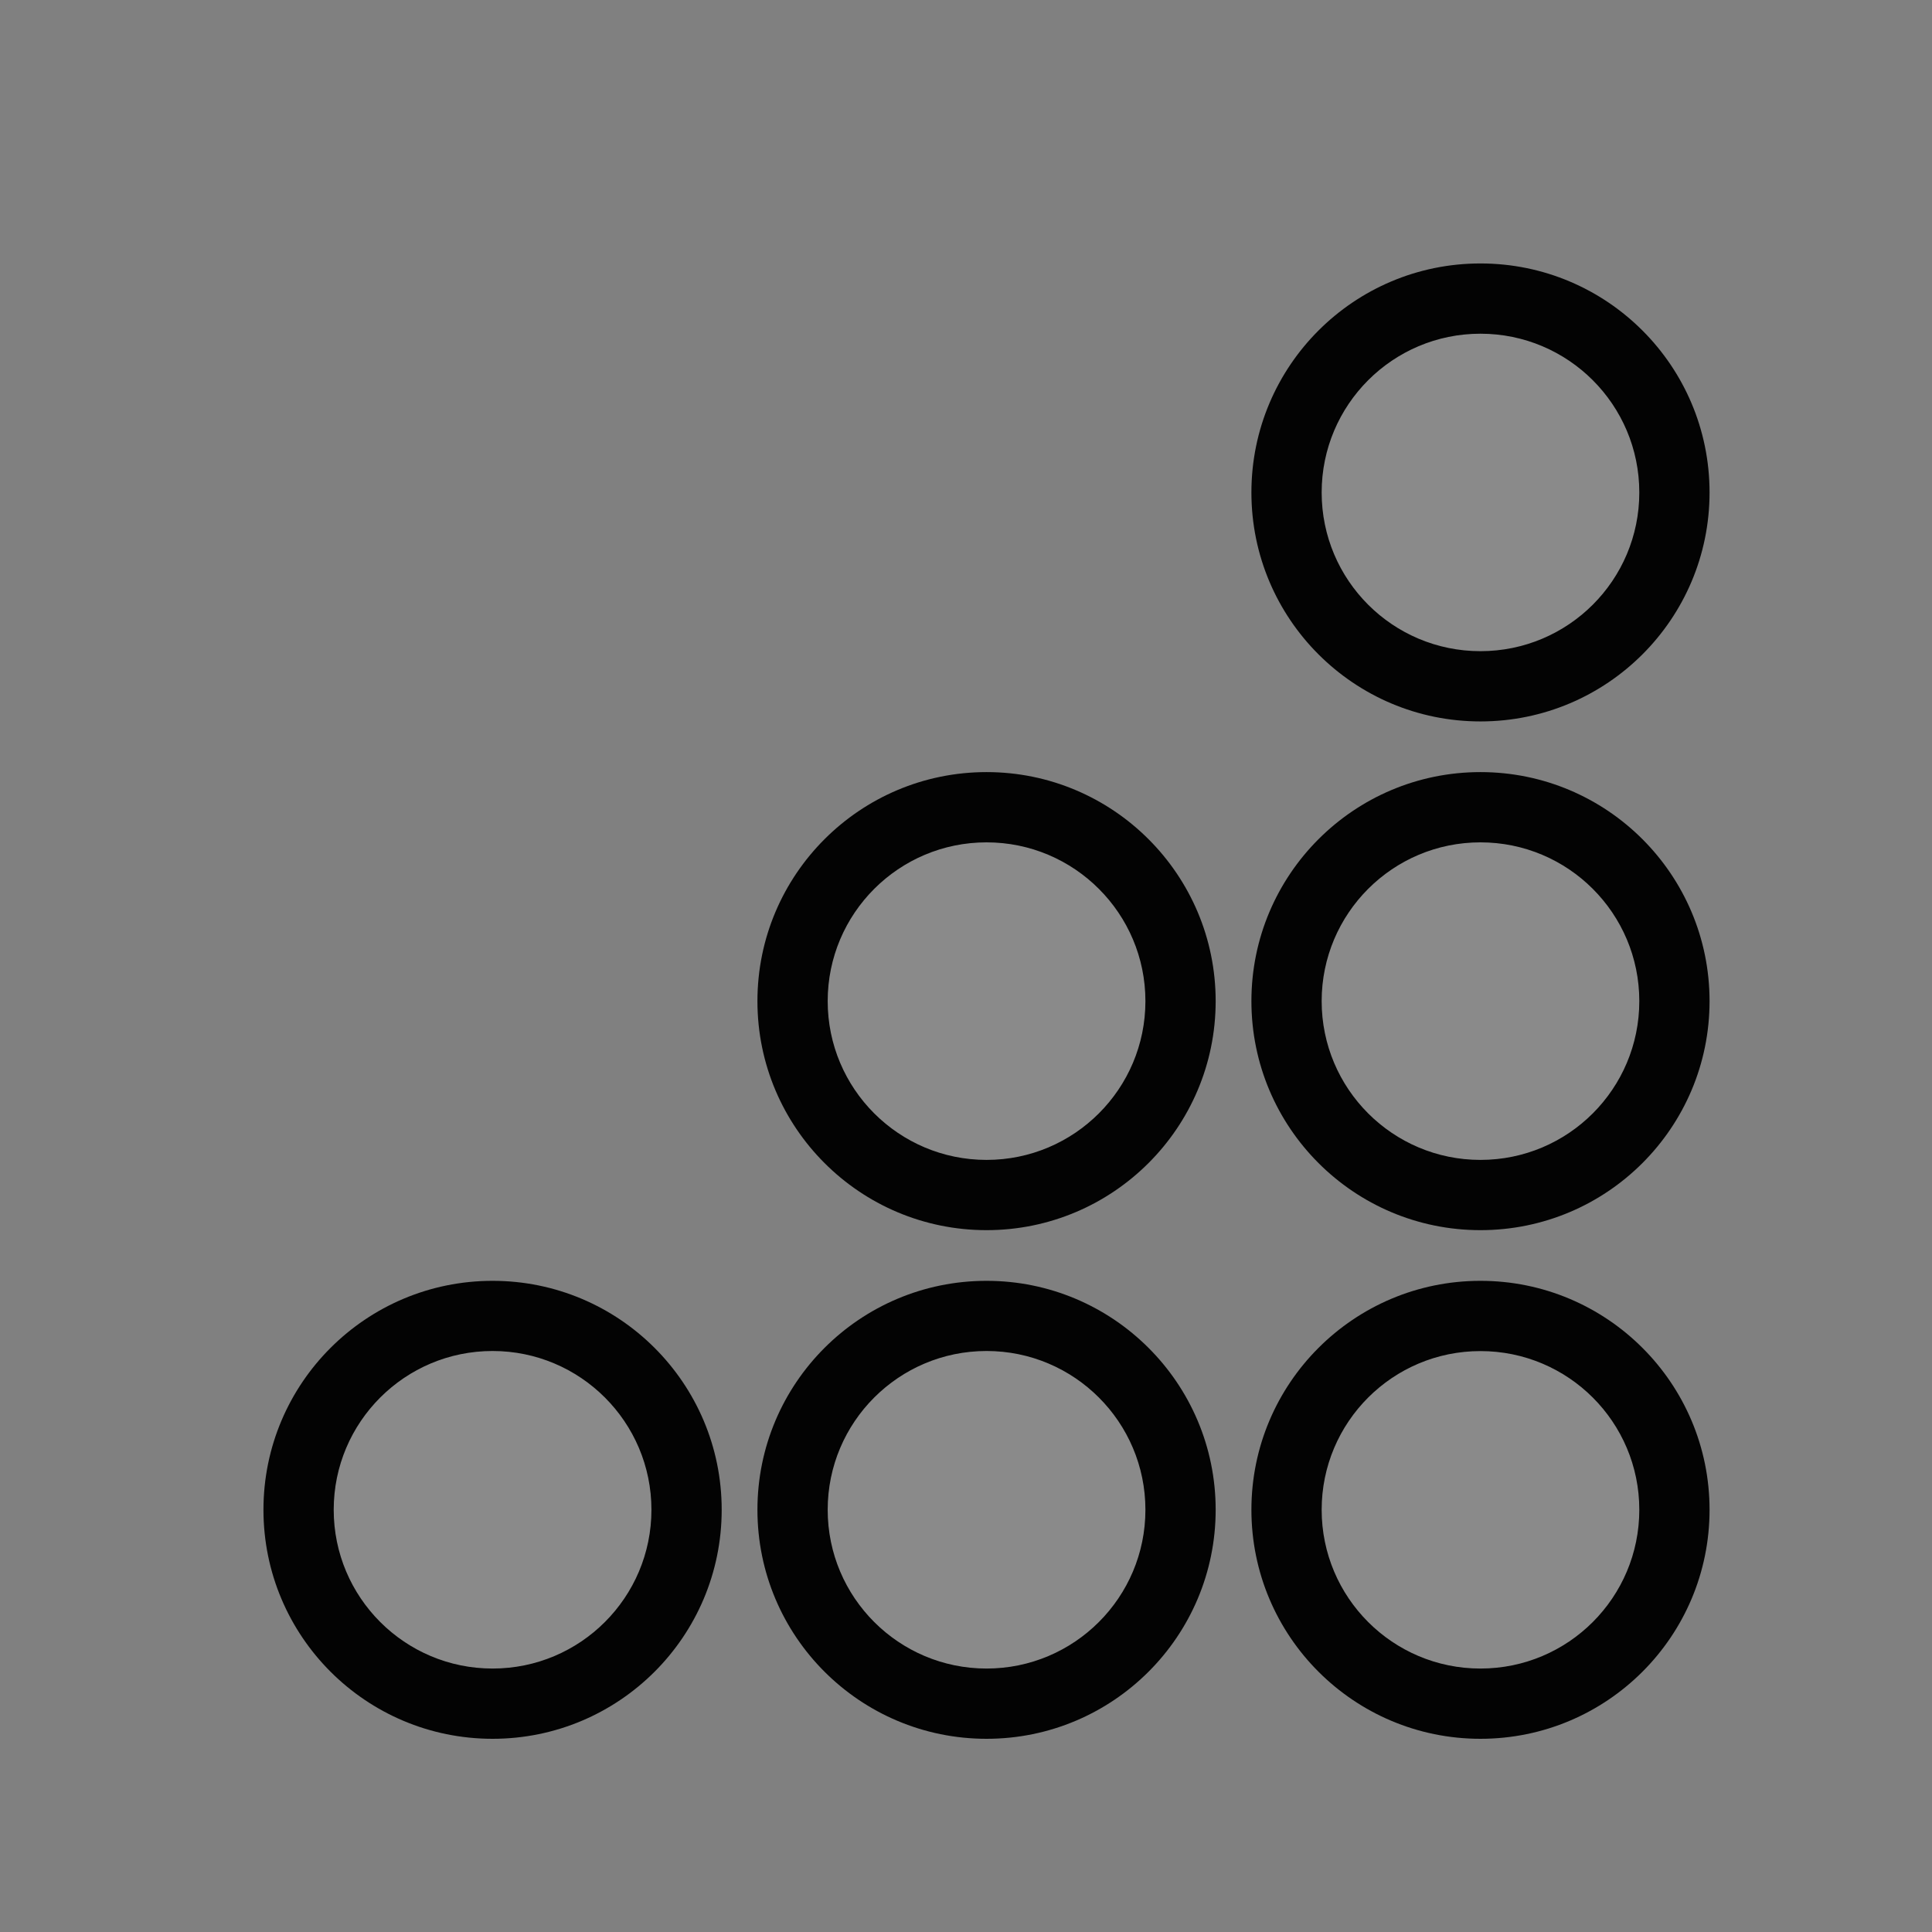 <svg width="22" height="22" viewBox="0 0 22 22" fill="none" xmlns="http://www.w3.org/2000/svg">
<rect x="0" y="0" width="22" height="22" fill="#808080" stroke="none"/>
<path d="M19.068 5.608C19.068 6.827 18.079 7.816 16.859 7.816C15.639 7.816 14.65 6.827 14.65 5.608C14.65 4.389 15.639 3.4 16.859 3.4C18.079 3.4 19.068 4.389 19.068 5.608Z" fill="white" fill-opacity="0.08"/>
<path d="M19.068 11.4C19.068 12.62 18.079 13.608 16.859 13.608C15.639 13.608 14.65 12.62 14.65 11.4C14.65 10.181 15.639 9.193 16.859 9.193C18.079 9.193 19.068 10.181 19.068 11.4Z" fill="white" fill-opacity="0.08"/>
<path d="M16.859 19.4C18.079 19.4 19.068 18.412 19.068 17.193C19.068 15.973 18.079 14.985 16.859 14.985C15.639 14.985 14.65 15.973 14.65 17.193C14.65 18.412 15.639 19.4 16.859 19.4Z" fill="white" fill-opacity="0.08"/>
<path d="M13.443 11.4C13.443 12.62 12.454 13.608 11.234 13.608C10.014 13.608 9.025 12.62 9.025 11.4C9.025 10.181 10.014 9.193 11.234 9.193C12.454 9.193 13.443 10.181 13.443 11.4Z" fill="white" fill-opacity="0.08"/>
<path d="M11.234 19.4C12.454 19.4 13.443 18.412 13.443 17.193C13.443 15.973 12.454 14.985 11.234 14.985C10.014 14.985 9.025 15.973 9.025 17.193C9.025 18.412 10.014 19.4 11.234 19.4Z" fill="white" fill-opacity="0.08"/>
<path d="M7.818 17.193C7.818 18.412 6.829 19.4 5.609 19.4C4.389 19.4 3.4 18.412 3.4 17.193C3.4 15.973 4.389 14.985 5.609 14.985C6.829 14.985 7.818 15.973 7.818 17.193Z" fill="white" fill-opacity="0.08"/>
<path fill-rule="evenodd" clip-rule="evenodd" d="M16.858 3C15.418 3 14.25 4.167 14.25 5.608C14.25 7.048 15.418 8.215 16.858 8.215C18.299 8.215 19.467 7.048 19.467 5.608C19.467 4.167 18.299 3 16.858 3ZM15.05 5.608C15.05 4.61 15.859 3.8 16.858 3.8C17.858 3.8 18.667 4.61 18.667 5.608C18.667 6.606 17.858 7.415 16.858 7.415C15.859 7.415 15.05 6.606 15.05 5.608Z" fill="#030303"/>
<path fill-rule="evenodd" clip-rule="evenodd" d="M16.858 8.792C15.418 8.792 14.25 9.96 14.25 11.4C14.25 12.84 15.418 14.008 16.858 14.008C18.299 14.008 19.467 12.84 19.467 11.4C19.467 9.96 18.299 8.792 16.858 8.792ZM15.05 11.4C15.05 10.402 15.859 9.592 16.858 9.592C17.858 9.592 18.667 10.402 18.667 11.4C18.667 12.398 17.858 13.208 16.858 13.208C15.859 13.208 15.05 12.398 15.05 11.4Z" fill="#030303"/>
<path fill-rule="evenodd" clip-rule="evenodd" d="M14.25 17.192C14.25 15.752 15.418 14.585 16.858 14.585C18.299 14.585 19.467 15.752 19.467 17.192C19.467 18.633 18.299 19.8 16.858 19.8C15.418 19.8 14.25 18.633 14.25 17.192ZM16.858 15.385C15.859 15.385 15.05 16.194 15.05 17.192C15.05 18.19 15.859 19 16.858 19C17.858 19 18.667 18.19 18.667 17.192C18.667 16.194 17.858 15.385 16.858 15.385Z" fill="#030303"/>
<path fill-rule="evenodd" clip-rule="evenodd" d="M11.234 8.792C9.793 8.792 8.625 9.96 8.625 11.4C8.625 12.84 9.793 14.008 11.234 14.008C12.674 14.008 13.843 12.84 13.843 11.4C13.843 9.96 12.674 8.792 11.234 8.792ZM9.425 11.4C9.425 10.402 10.235 9.592 11.234 9.592C12.233 9.592 13.043 10.402 13.043 11.4C13.043 12.398 12.233 13.208 11.234 13.208C10.235 13.208 9.425 12.398 9.425 11.4Z" fill="#030303"/>
<path fill-rule="evenodd" clip-rule="evenodd" d="M8.625 17.192C8.625 15.752 9.793 14.585 11.234 14.585C12.674 14.585 13.843 15.752 13.843 17.192C13.843 18.633 12.674 19.8 11.234 19.8C9.793 19.8 8.625 18.633 8.625 17.192ZM11.234 15.384C10.235 15.384 9.425 16.194 9.425 17.192C9.425 18.19 10.235 19 11.234 19C12.233 19 13.043 18.19 13.043 17.192C13.043 16.194 12.233 15.384 11.234 15.384Z" fill="#030303"/>
<path fill-rule="evenodd" clip-rule="evenodd" d="M5.609 14.585C4.168 14.585 3 15.752 3 17.192C3 18.633 4.168 19.8 5.609 19.8C7.05 19.8 8.218 18.633 8.218 17.192C8.218 15.752 7.05 14.585 5.609 14.585ZM3.8 17.192C3.8 16.194 4.61 15.384 5.609 15.384C6.608 15.384 7.418 16.194 7.418 17.192C7.418 18.19 6.608 19 5.609 19C4.61 19 3.8 18.19 3.8 17.192Z" fill="#030303"/>
</svg>
